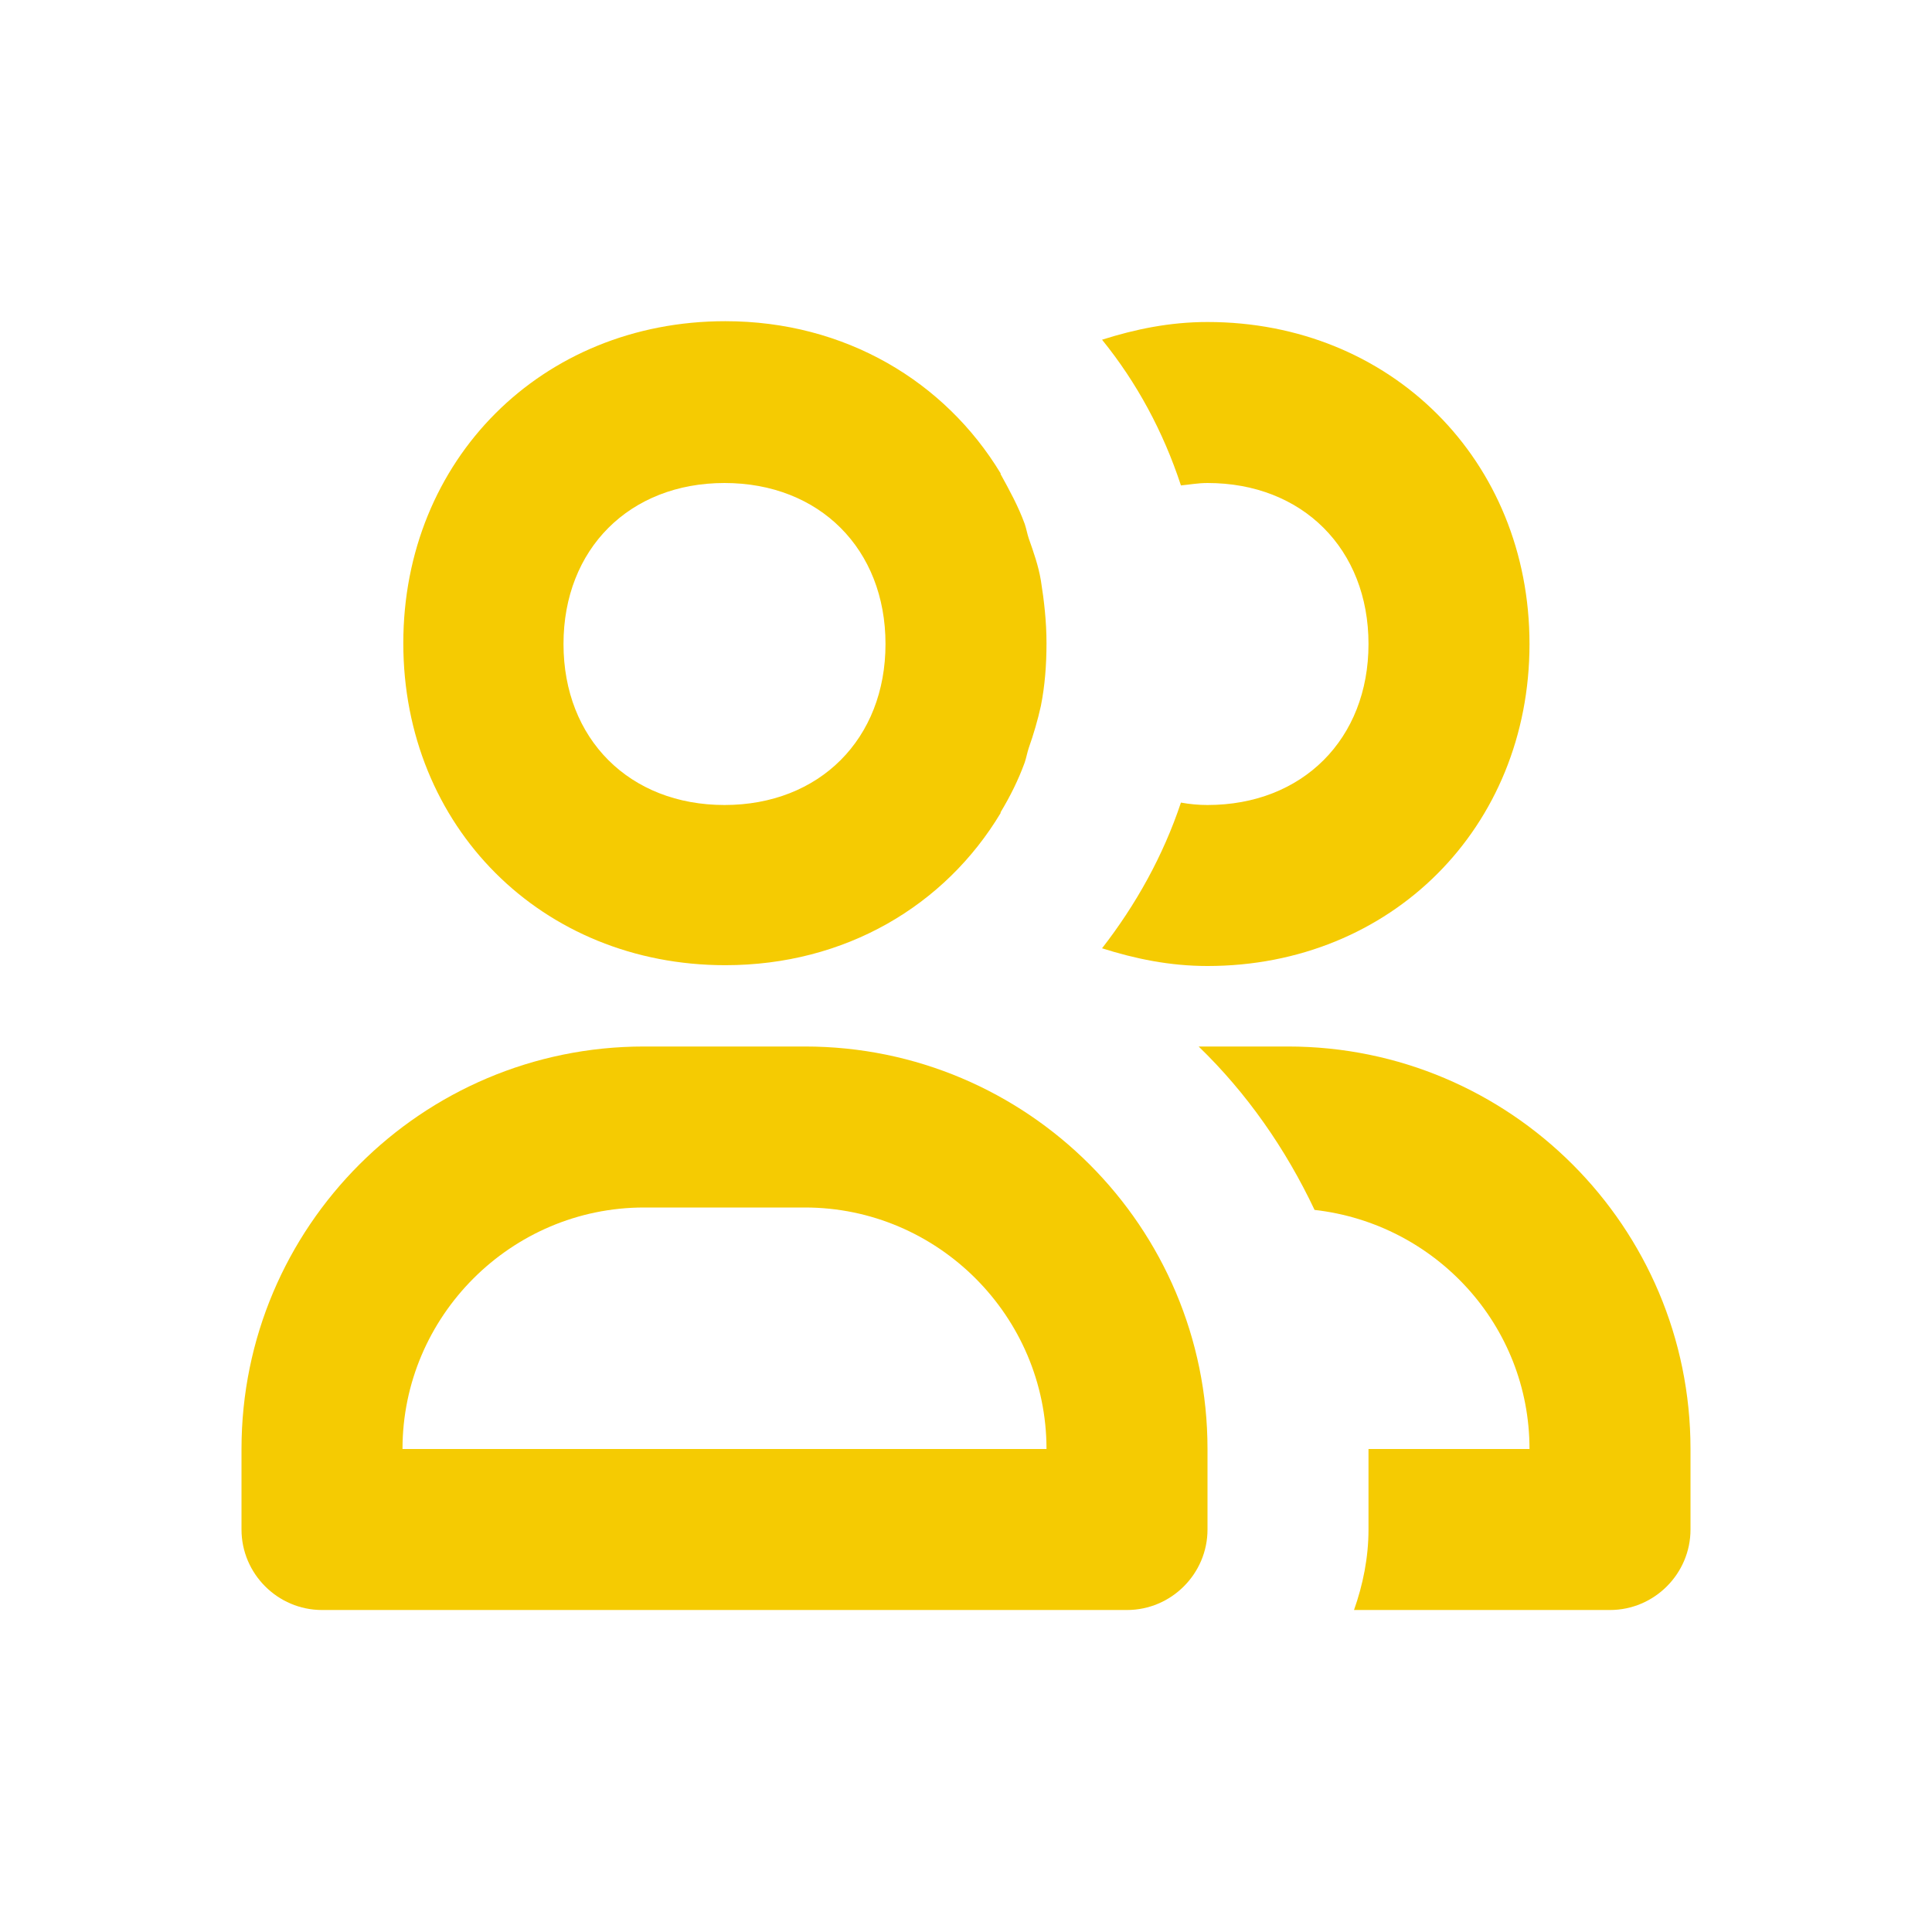 <svg xmlns="http://www.w3.org/2000/svg" width="45" height="45"
				 fill="#f5cb02" viewBox="0 0 24 24">
				<!--Boxicons v3.0 https://boxicons.com | License  https://docs.boxicons.com/free-->
				<path d="m10,13h-2c-2.76,0-5,2.24-5,5v1c0,.55.45,1,1,1h10c.55,0,1-.45,1-1v-1c0-2.76-2.24-5-5-5Zm-5,5c0-1.65,1.35-3,3-3h2c1.65,0,3,1.35,3,3H5Z"></path>
				<path d="m12.73,6.51c-.08-.22-.19-.42-.3-.62,0,0,0,0,0-.01-.69-1.14-1.93-1.89-3.42-1.89-2.28,0-4,1.72-4,4s1.72,4,4,4c1.49,0,2.73-.74,3.42-1.89,0,0,0,0,0-.01.12-.2.22-.4.3-.62.02-.06.03-.12.05-.18.06-.17.11-.34.15-.52.05-.25.07-.51.07-.78s-.03-.53-.07-.78c-.03-.18-.09-.35-.15-.52-.02-.06-.03-.12-.05-.18Zm-3.73,3.49c-1.18,0-2-.82-2-2s.82-2,2-2,2,.82,2,2-.82,2-2,2Z"></path>
				<path d="m15,10c-.11,0-.22-.01-.33-.03-.22.66-.56,1.27-.98,1.81.41.13.84.22,1.31.22,2.28,0,4-1.72,4-4s-1.72-4-4-4c-.47,0-.9.09-1.31.22.43.53.76,1.14.98,1.81.11-.01.21-.03.33-.03,1.18,0,2,.82,2,2s-.82,2-2,2Z"></path>
				<path d="m16,13h-1.11c.6.58,1.08,1.27,1.44,2.03,1.5.17,2.67,1.43,2.67,2.97h-2v1c0,.35-.07.69-.18,1h3.18c.55,0,1-.45,1-1v-1c0-2.76-2.24-5-5-5Z"></path>
</svg>